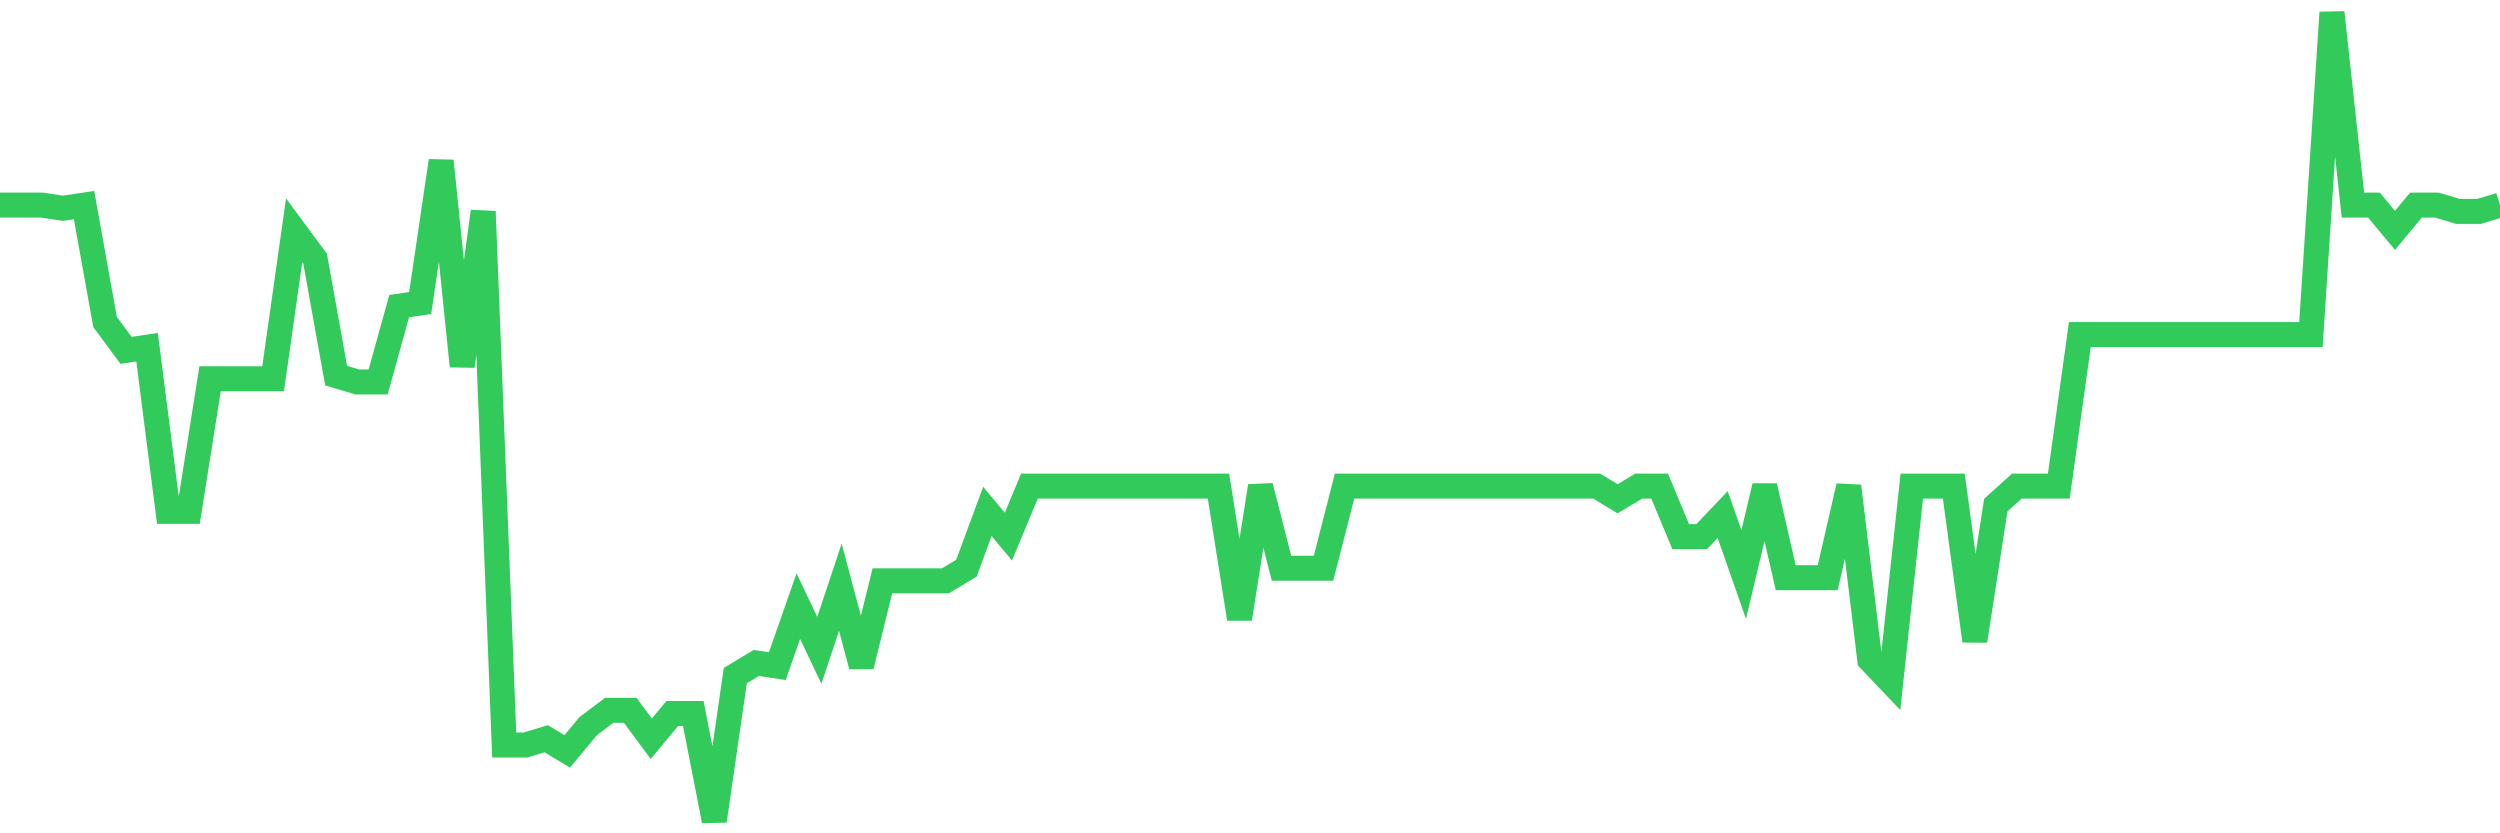 <svg
  xmlns="http://www.w3.org/2000/svg"
  xmlns:xlink="http://www.w3.org/1999/xlink"
  width="120"
  height="40"
  viewBox="0 0 120 40"
  preserveAspectRatio="none"
>
  <polyline
    points="0,9.845 1.008,9.845 2.017,9.845 3.025,9.997 4.034,9.845 5.042,15.453 6.05,16.817 7.059,16.666 8.067,24.547 9.076,24.547 10.084,18.181 11.092,18.181 12.101,18.181 13.109,18.181 14.118,11.058 15.126,12.422 16.134,18.03 17.143,18.333 18.151,18.333 19.16,14.695 20.168,14.544 21.176,7.723 22.185,17.575 23.193,10.148 24.202,35.763 25.21,35.763 26.218,35.459 27.227,36.066 28.235,34.853 29.244,34.095 30.252,34.095 31.261,35.459 32.269,34.247 33.277,34.247 34.286,39.4 35.294,32.428 36.303,31.822 37.311,31.973 38.319,29.094 39.328,31.216 40.336,28.184 41.345,31.973 42.353,27.881 43.361,27.881 44.37,27.881 45.378,27.881 46.387,27.275 47.395,24.547 48.403,25.759 49.412,23.334 50.42,23.334 51.429,23.334 52.437,23.334 53.445,23.334 54.454,23.334 55.462,23.334 56.471,23.334 57.479,23.334 58.487,23.334 59.496,29.7 60.504,23.334 61.513,27.275 62.521,27.275 63.529,27.275 64.538,23.334 65.546,23.334 66.555,23.334 67.563,23.334 68.571,23.334 69.58,23.334 70.588,23.334 71.597,23.334 72.605,23.334 73.613,23.334 74.622,23.334 75.63,23.334 76.639,23.334 77.647,23.941 78.655,23.334 79.664,23.334 80.672,25.759 81.681,25.759 82.689,24.698 83.697,27.578 84.706,23.334 85.714,27.73 86.723,27.73 87.731,27.73 88.739,23.334 89.748,31.67 90.756,32.731 91.765,23.334 92.773,23.334 93.782,23.334 94.79,30.761 95.798,24.244 96.807,23.334 97.815,23.334 98.824,23.334 99.832,16.059 100.84,16.059 101.849,16.059 102.857,16.059 103.866,16.059 104.874,16.059 105.882,16.059 106.891,16.059 107.899,16.059 108.908,16.059 109.916,16.059 110.924,16.059 111.933,0.6 112.941,9.845 113.95,9.845 114.958,11.058 115.966,9.845 116.975,9.845 117.983,10.148 118.992,10.148 120,9.845"
    fill="none"
    stroke="#32ca5b"
    stroke-width="1.2"
  >
  </polyline>
</svg>